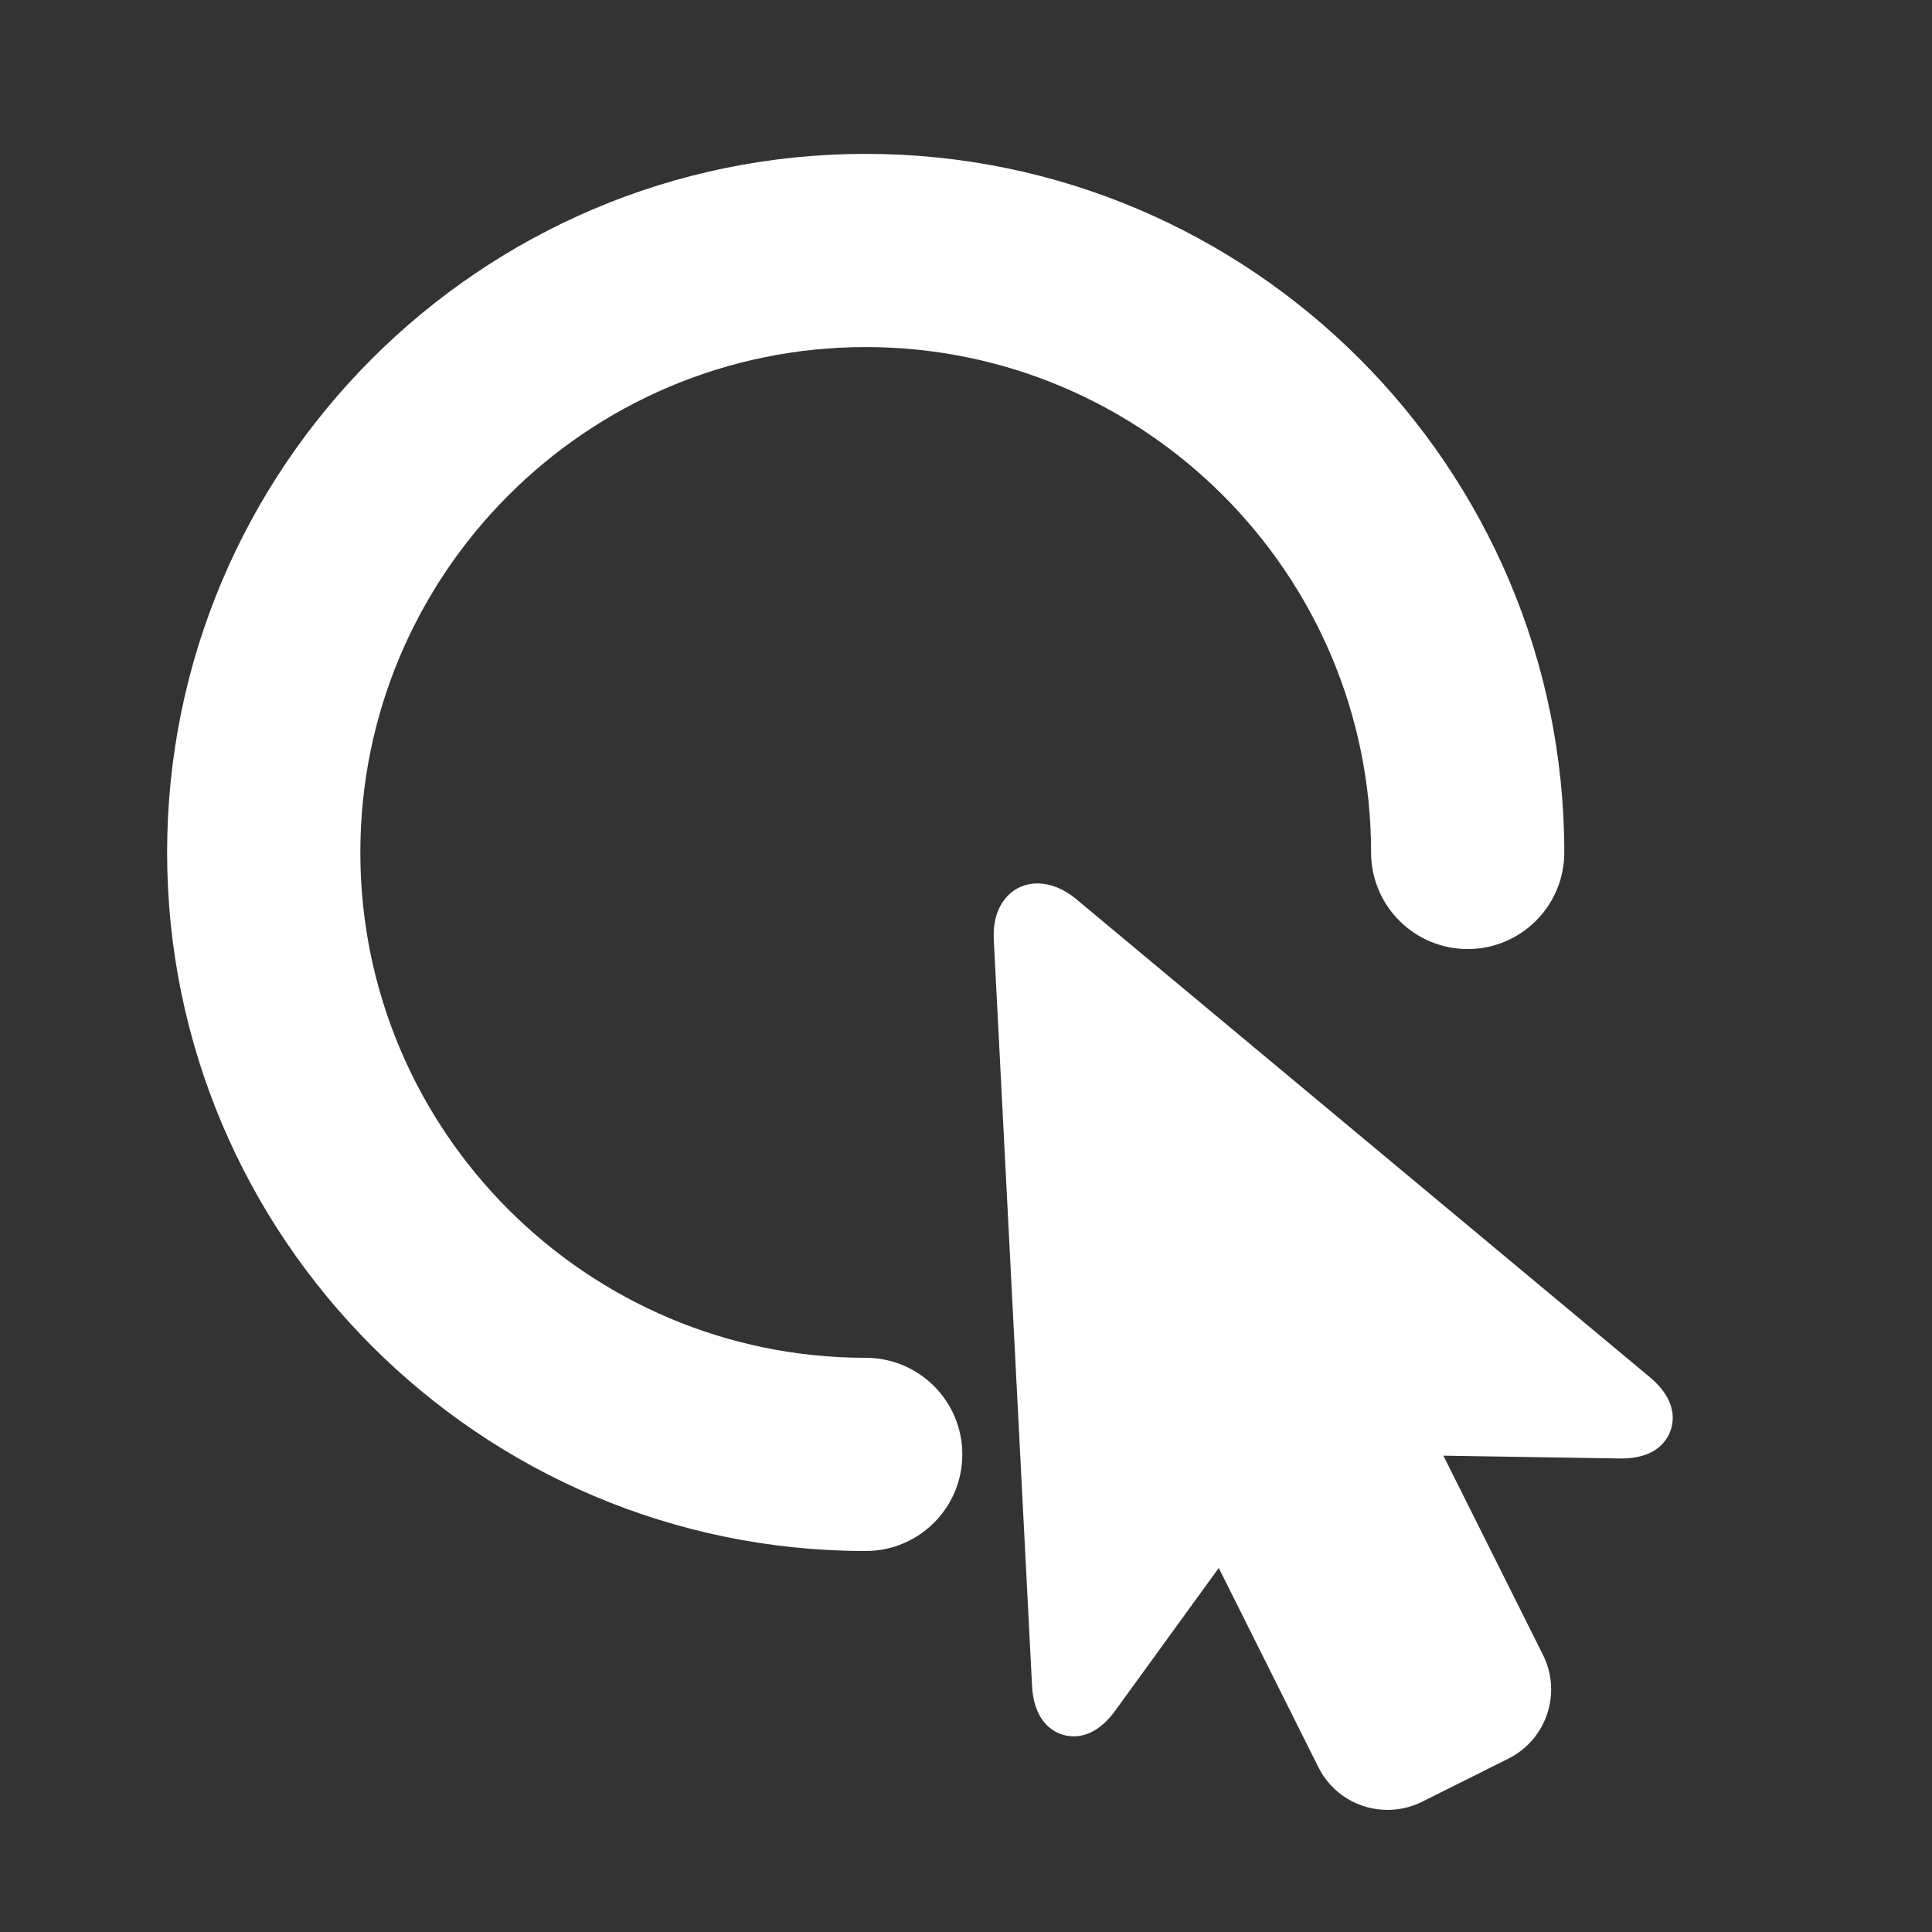 <svg xmlns="http://www.w3.org/2000/svg" xmlns:xlink="http://www.w3.org/1999/xlink" version="1.1" x="0px" y="0px" viewBox="0 0 100 100" enable-background="new 0 0 100 100" xml:space="preserve" aria-hidden="true" width="100px" height="100px" style="fill:url(#CerosGradient_id1d5555606);"><rect x="0" y="0" width="100" height="100" fill="#333333" stroke="none"/><defs><linearGradient class="cerosgradient" data-cerosgradient="true" id="CerosGradient_id1d5555606" gradientUnits="userSpaceOnUse" x1="50%" y1="100%" x2="50%" y2="0%"><stop offset="0%" stop-color="#FFFFFF"/><stop offset="100%" stop-color="#FFFFFF"/></linearGradient><linearGradient/></defs><g><path d="M85.389,71.277l-29.699-24.75c-1.243-1.036-2.689-1.049-3.549-0.142c-0.354,0.373-0.764,1.068-0.702,2.267l1.98,38.609   c0.099,1.928,1.217,2.611,2.144,2.611c0.795,0,1.522-0.448,2.164-1.333l5.338-7.357c0.006-0.008,0.012-0.016,0.018-0.022   c0.004,0.008,0.009,0.017,0.013,0.025l5.143,10.285c0.682,1.363,2.056,2.21,3.585,2.21c0.615,0,1.231-0.146,1.782-0.421   l4.471-2.234c1.973-0.986,2.775-3.395,1.789-5.367l-5.143-10.287c-0.005-0.009-0.009-0.018-0.013-0.025c0.009,0,0.018,0,0.027,0   c0,0,0.001,0,0.002,0l9.175,0.146c1.767,0,2.355-0.899,2.55-1.435C86.658,73.516,86.779,72.437,85.389,71.277z" style="fill:url(#CerosGradient_id1d5555606);"/><path d="M44.809,70.28c-14.424,0-26.158-11.734-26.158-26.158s11.734-26.158,26.158-26.158s26.158,11.734,26.158,26.158   c0,2.761,2.238,5,5,5s5-2.239,5-5c0-19.938-16.221-36.158-36.158-36.158S8.65,24.185,8.65,44.122S24.871,80.28,44.809,80.28   c2.761,0,5-2.238,5-5S47.57,70.28,44.809,70.28z" style="fill:url(#CerosGradient_id1d5555606);"/></g></svg>
